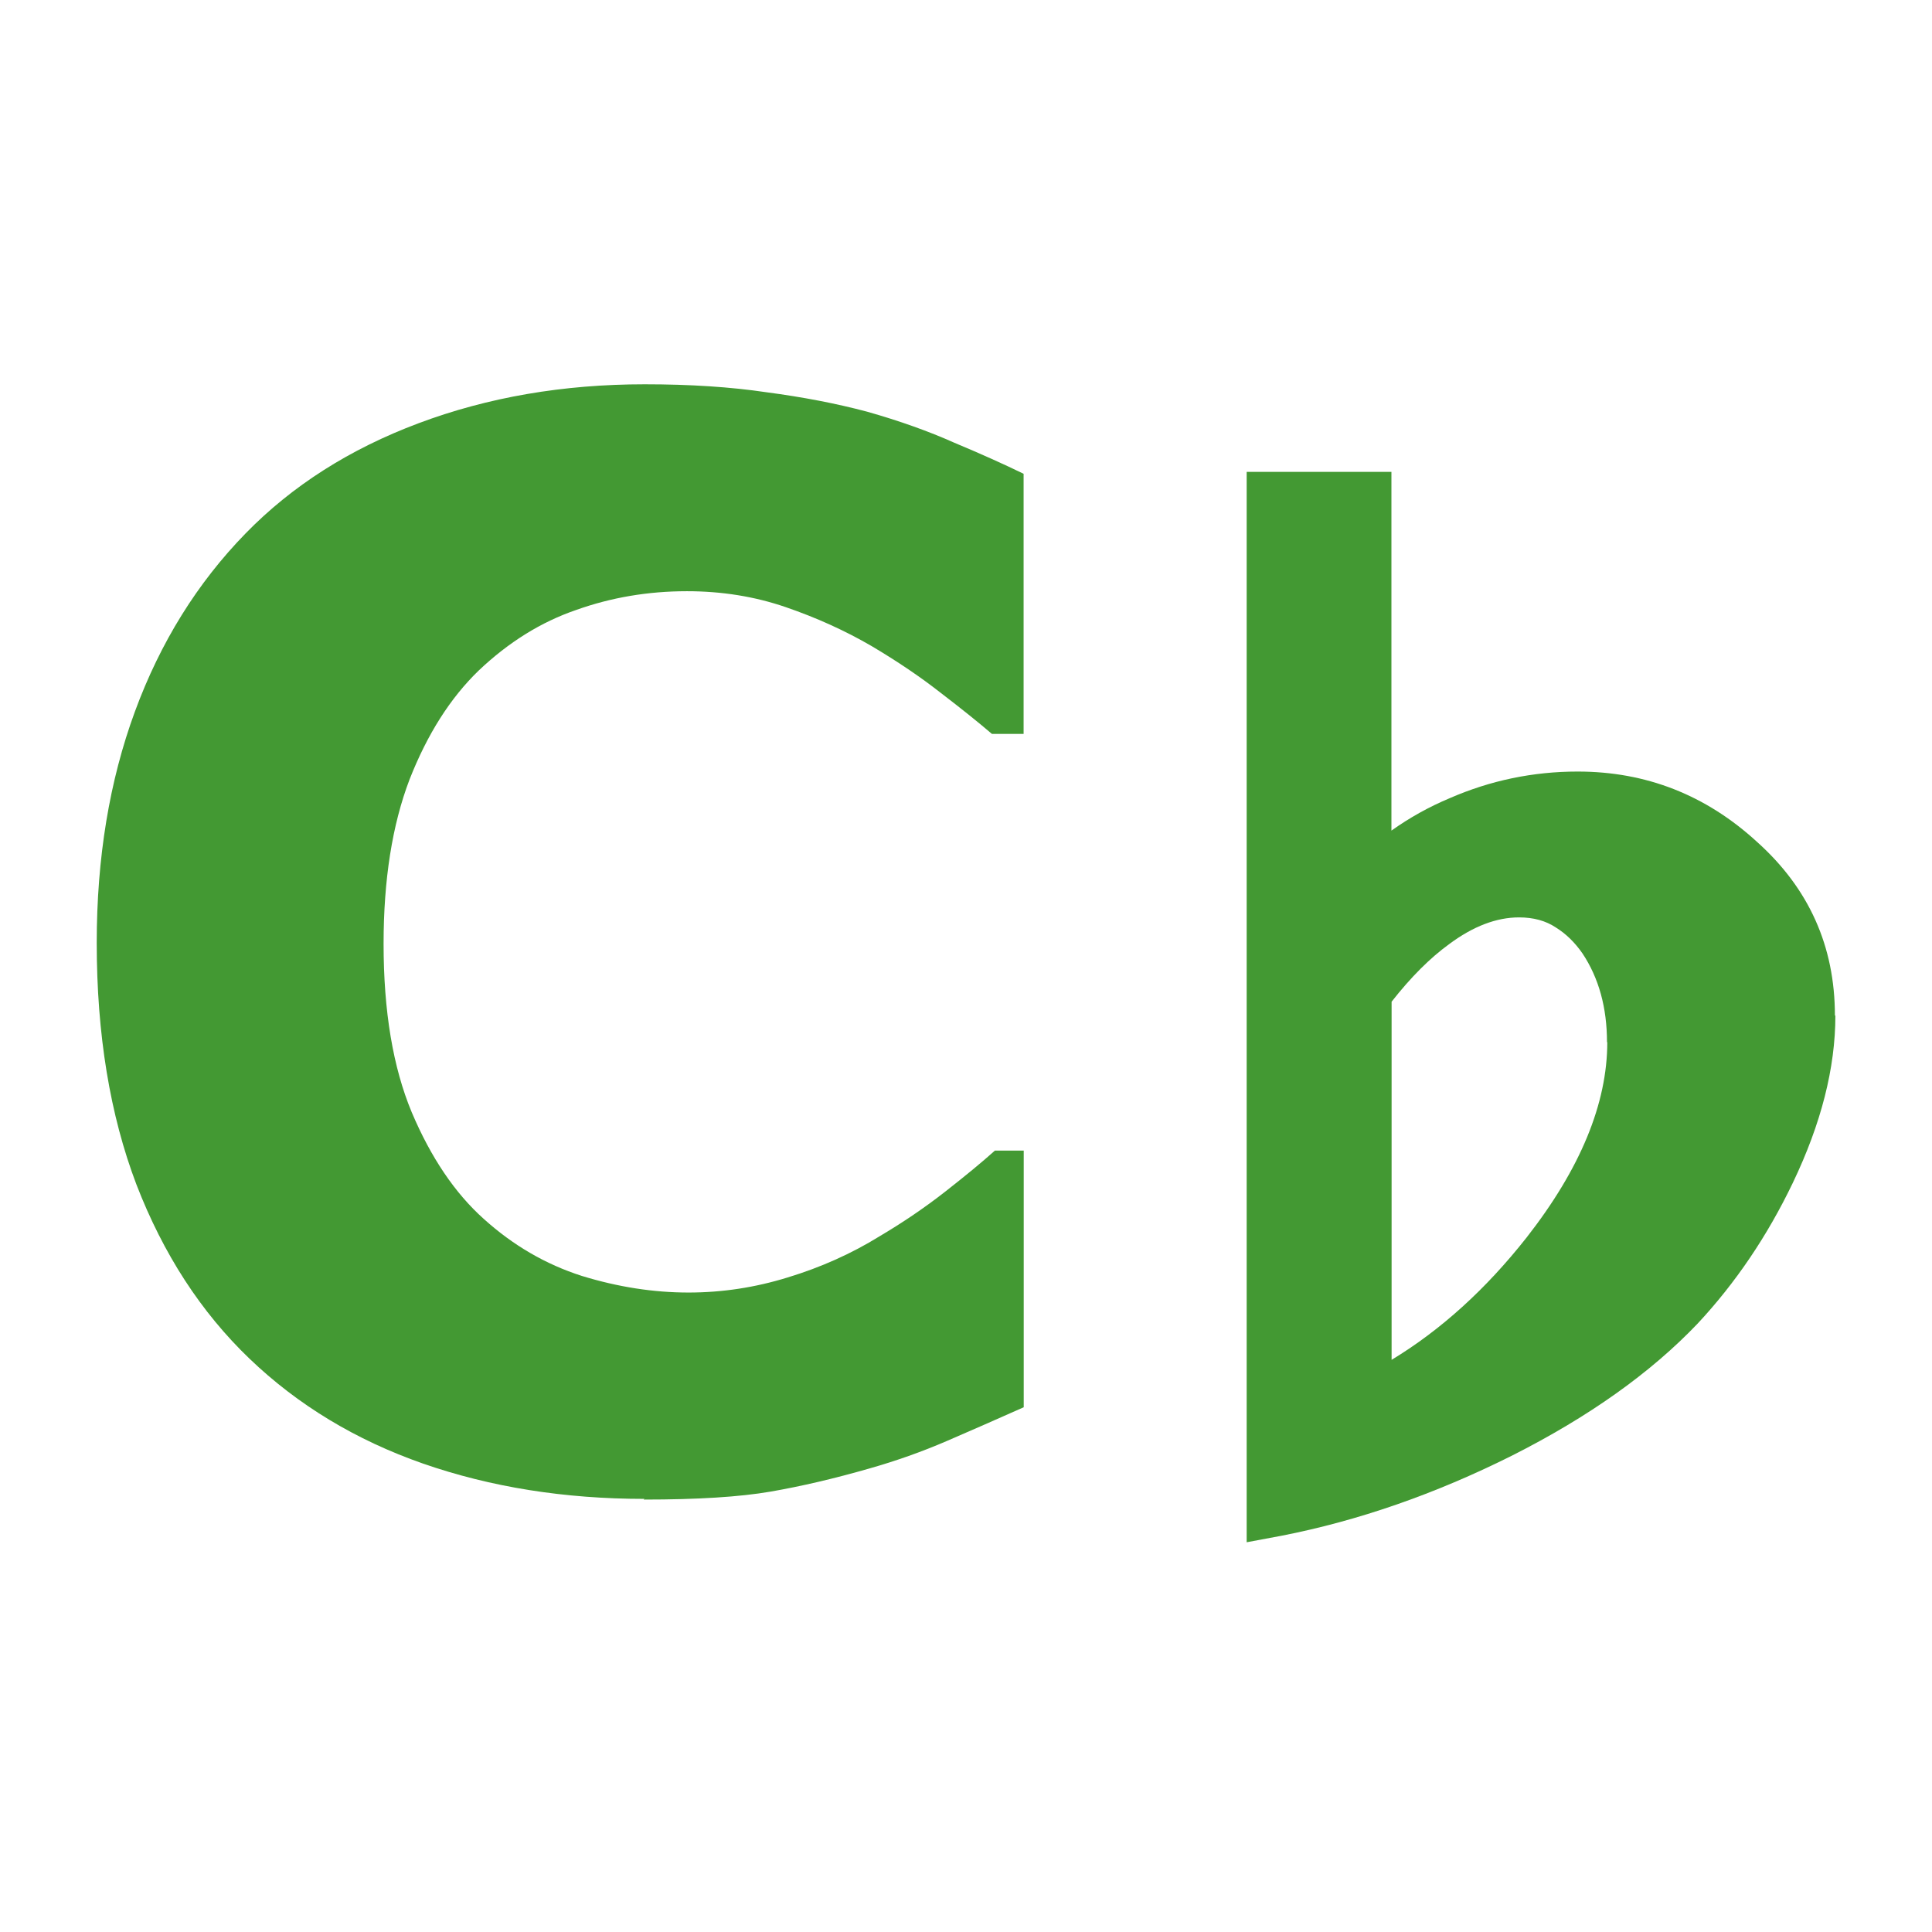 <?xml version="1.0" encoding="UTF-8"?>
<svg width="2e3" height="2e3" version="1.1" viewBox="0 0 2e4 2e4" xmlns="http://www.w3.org/2000/svg"><title>C♭ emblem</title><g transform="matrix(5.97 0 0 5.97 -28617 -41121)" fill="#439933" stop-color="#000000" stroke-dashoffset="150" stroke-linejoin="bevel" stroke-width="1029" style="paint-order:markers stroke fill" aria-label="C♭"><path d="m5911 9487q-208 0-384-61.2-175-61.2-301-182t-196-302q-68.8-181-68.8-419 0-221 66.2-401t192-309q121-124 300-191 180-67.5 392-67.5 118 0 211 13.8 95 12.5 175 33.8 83.8 23.8 151 53.8 68.8 28.8 120 53.8v451h-55q-35-30-88.8-71.2-52.5-41.2-120-81.2-68.8-40-149-67.5t-171-27.5q-101 0-192 32.5-91.2 31.2-169 105-73.8 71.2-120 189-45 118-45 285 0 175 48.8 292 50 118 125 185 76.2 68.8 170 98.8 93.8 28.8 185 28.8 87.5 0 172-26.2 86.2-26.2 159-71.2 61.2-36.2 114-77.5t86.2-71.2h50v445q-70 31.2-134 58.8t-134 47.5q-91.2 26.2-171 40t-220 13.8z"/><path d="m7976 8649q0 136-73.8 290-66.2 138-165 244-122 128-322 229-200 100-400 139l-60 11.2v-1856h251v622q47.5-33.8 101-56.2 106-46.2 222-46.2 178 0 311 122 135 121 135 301zm-396 46.2q0-90-42.5-154-20-28.8-46.2-45-26.2-17.5-63.8-17.5-58.8 0-121 46.2-50 36.2-100 100v621q128-77.5 234-212 140-179 140-339z"/></g></svg>
